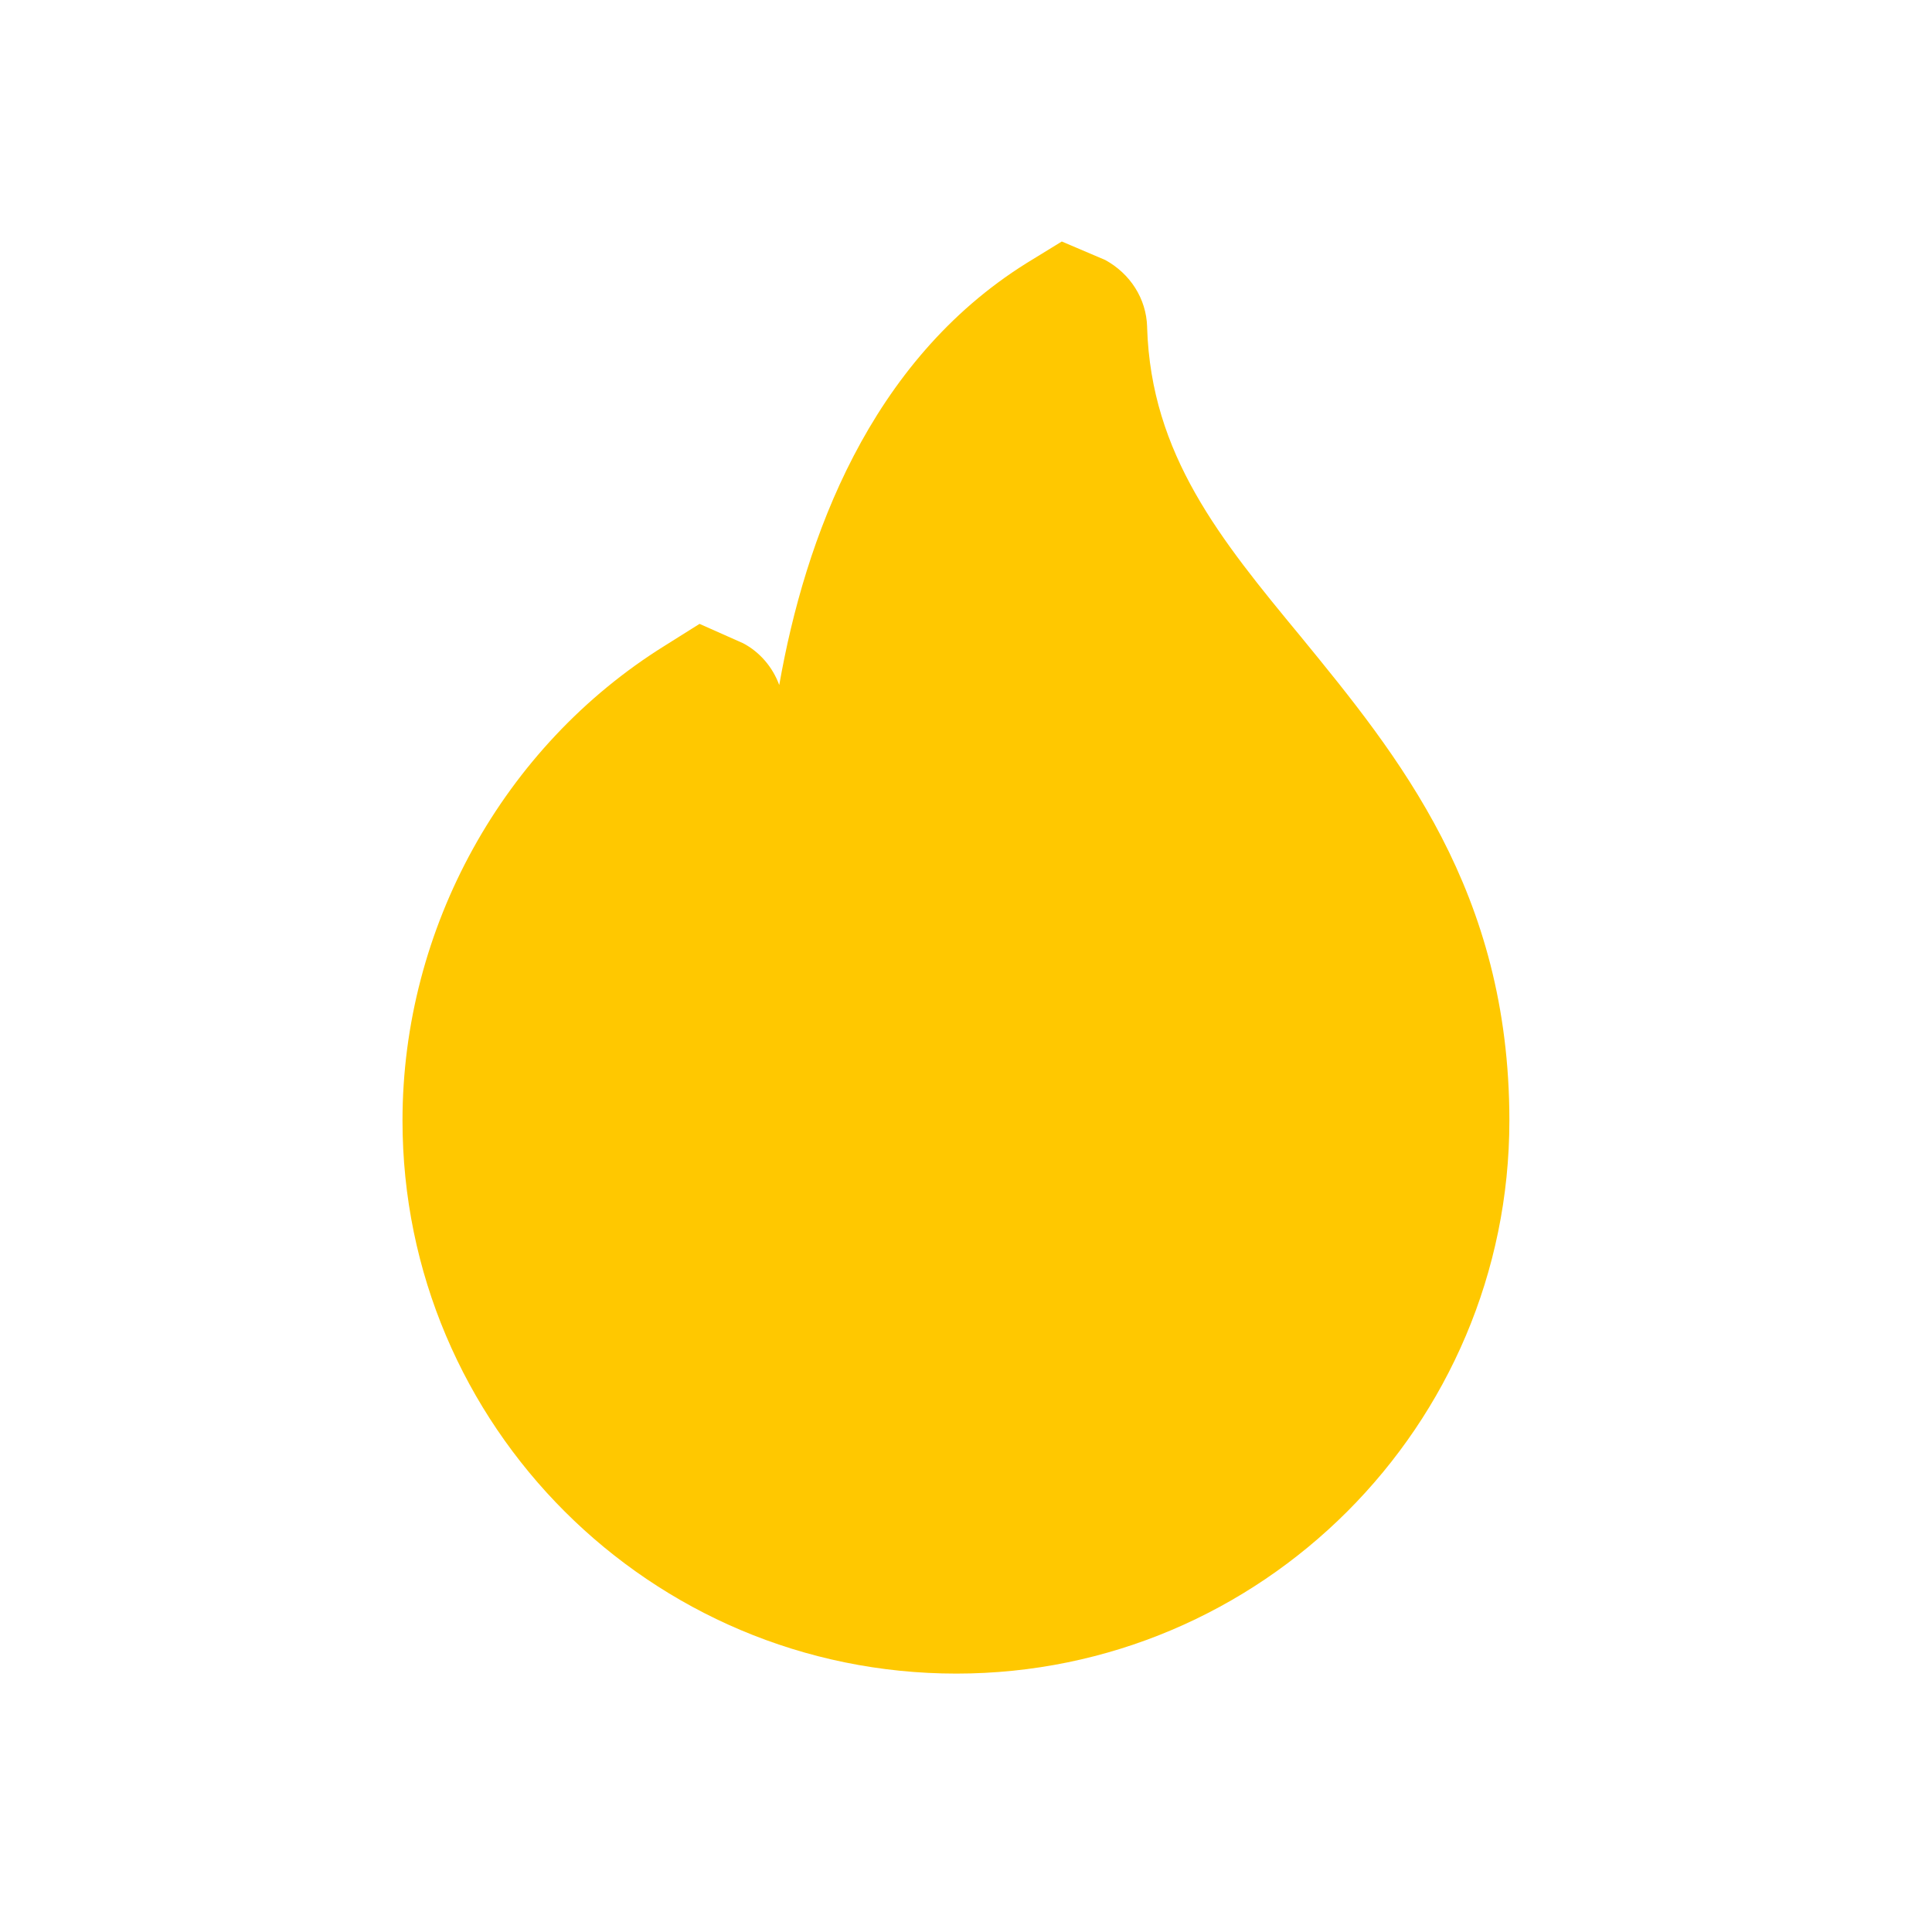 <svg width="36" height="36" viewBox="0 0 36 36" fill="none" xmlns="http://www.w3.org/2000/svg">
<path d="M17.82 31.185C12.12 31.185 7.5 26.565 7.5 20.88C7.5 17.295 9.375 13.905 12.39 12.03L13.035 11.625L13.845 11.985C14.16 12.15 14.4 12.435 14.52 12.765C15 10.035 16.2 6.735 19.125 4.905L19.785 4.5L20.595 4.845C21.06 5.1 21.36 5.565 21.375 6.09V6.105C21.45 8.475 22.74 10.05 24.24 11.865C26.055 14.085 28.125 16.605 28.125 20.88C28.125 26.565 23.505 31.185 17.82 31.185Z" fill="#FFC800"/>
</svg>
